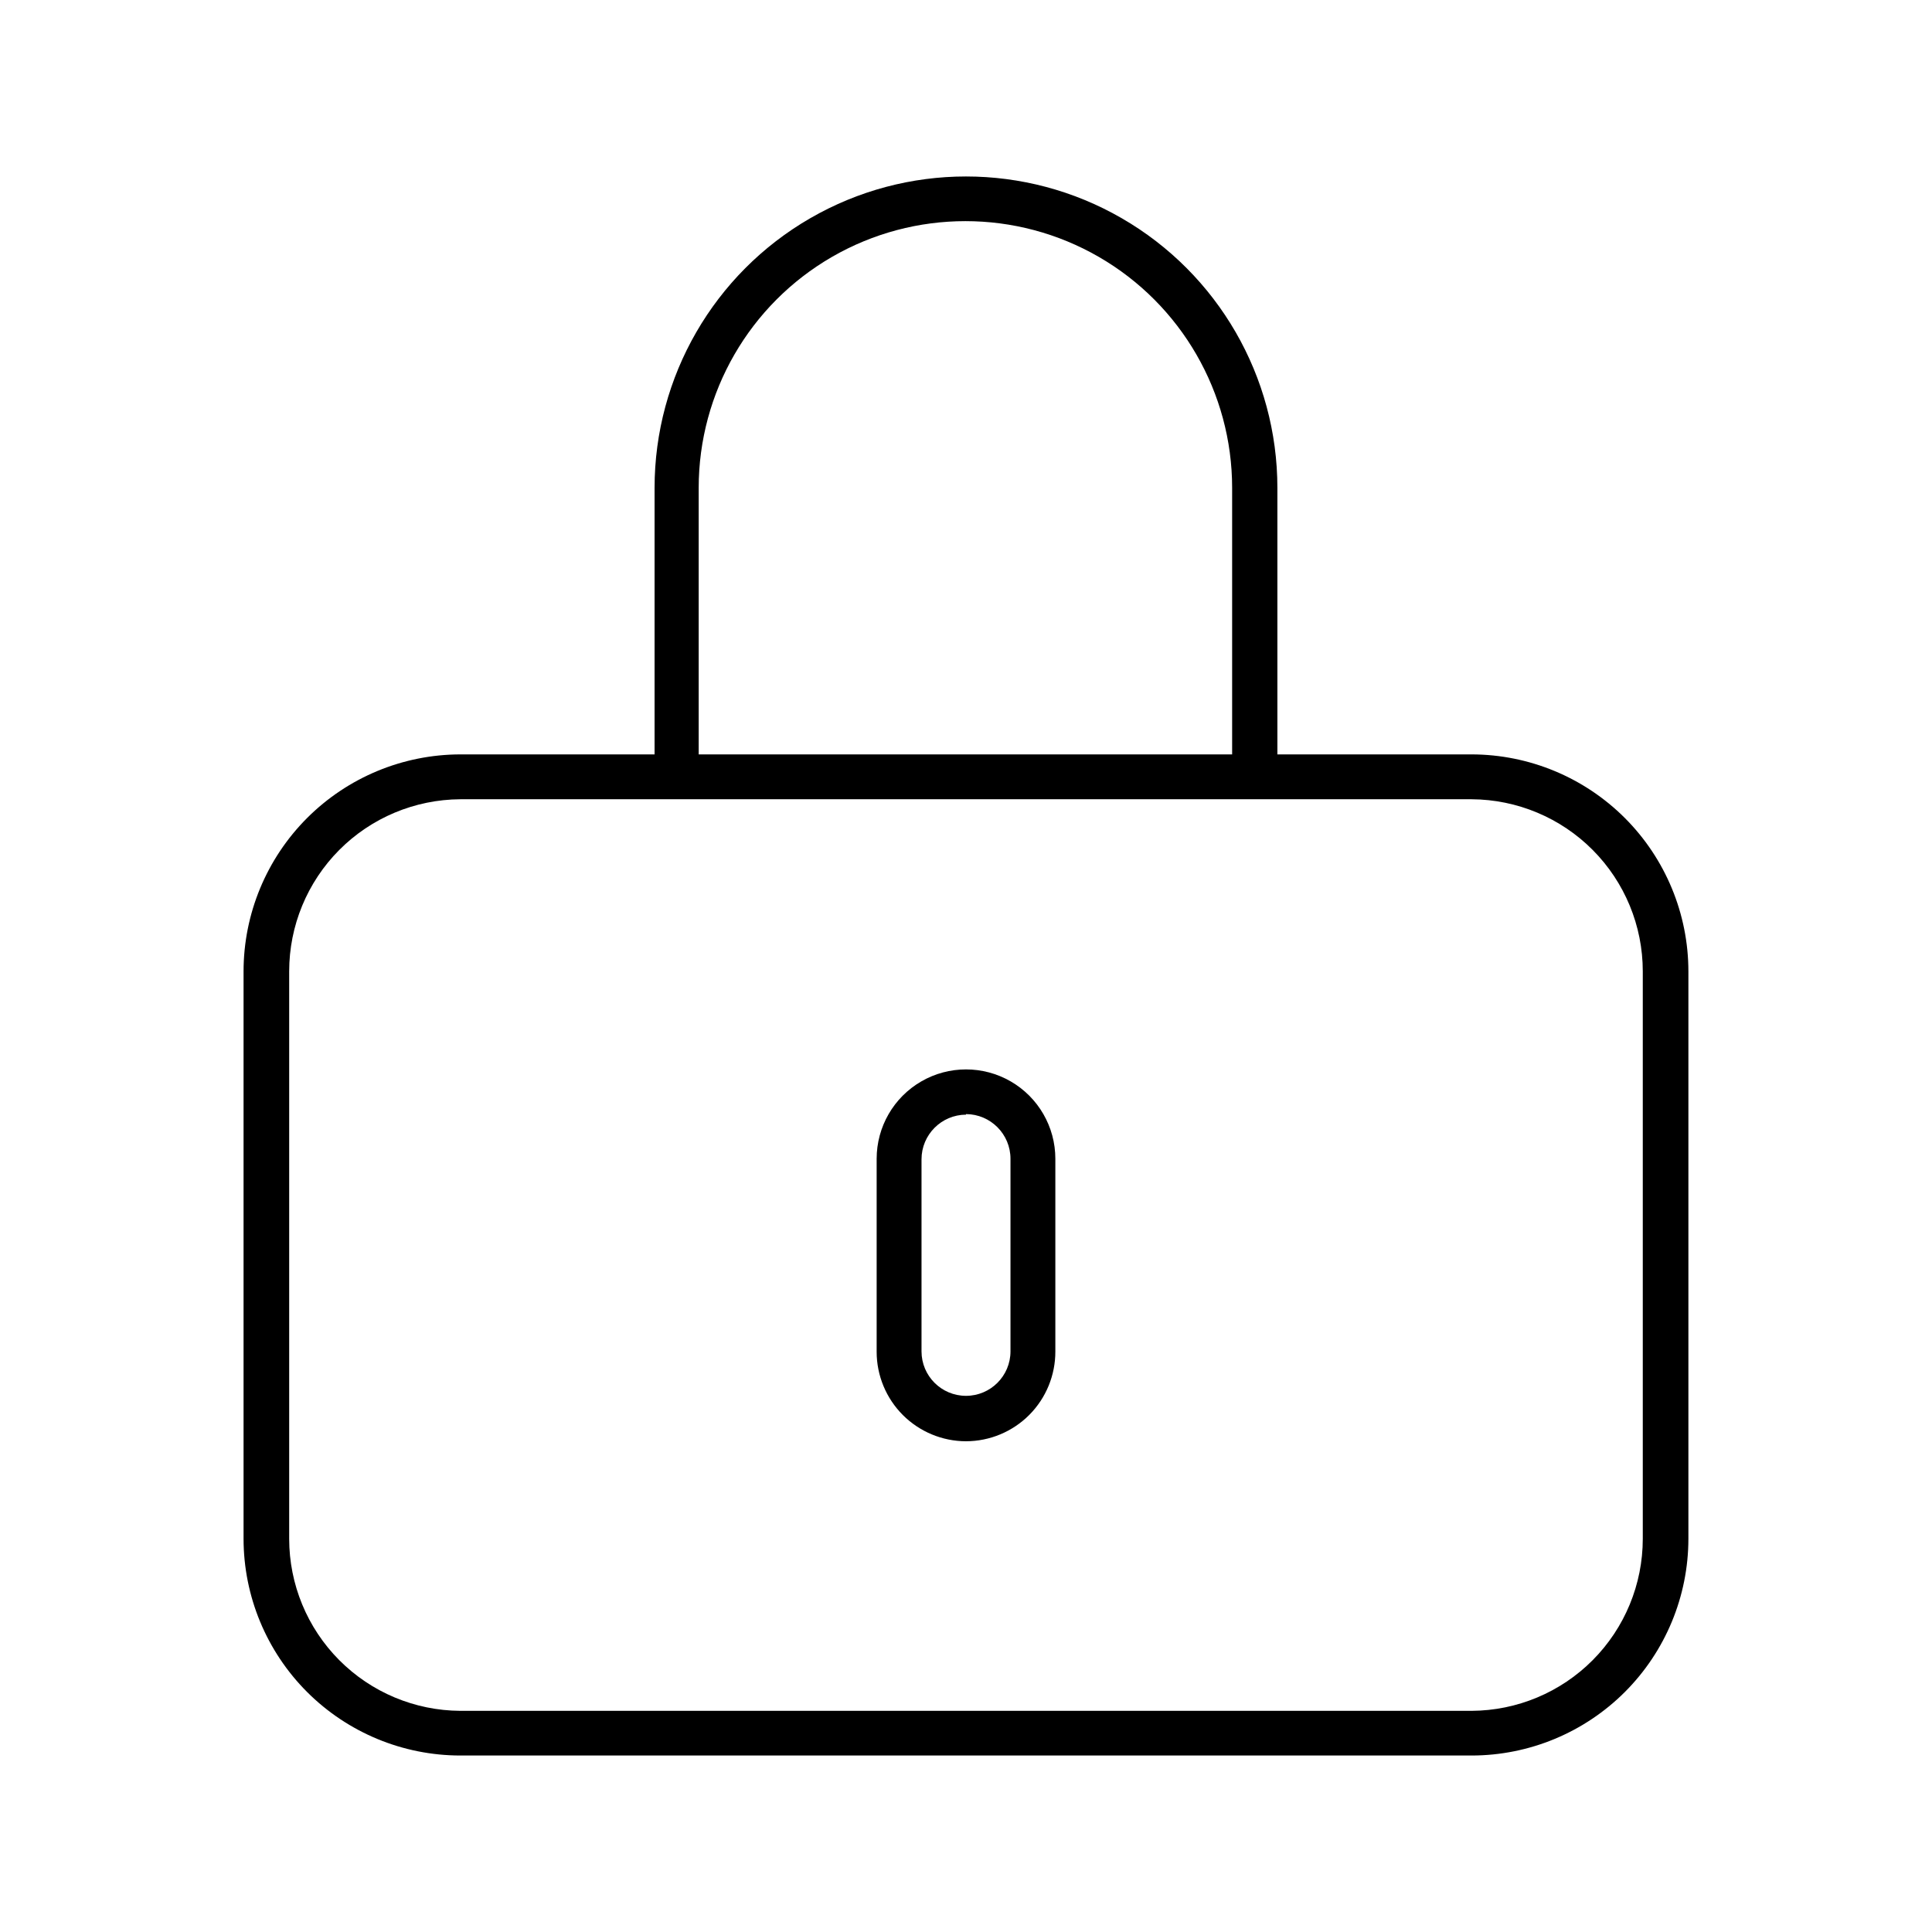 <?xml version="1.0" encoding="UTF-8"?>
<!-- Uploaded to: ICON Repo, www.iconrepo.com, Generator: ICON Repo Mixer Tools -->
<svg fill="#000000" width="800px" height="800px" version="1.1" viewBox="144 144 512 512" xmlns="http://www.w3.org/2000/svg">
 <g>
  <path d="m534.01 609.23h-268.03c-15.227-0.012-29.828-6.07-40.598-16.836-10.766-10.77-16.824-25.371-16.836-40.598v-150.39c0.012-15.234 6.066-29.84 16.832-40.617 10.77-10.773 25.371-16.84 40.602-16.867h268.03c15.234 0.027 29.832 6.094 40.602 16.867 10.766 10.777 16.82 25.383 16.832 40.617v150.39c-0.012 15.227-6.066 29.828-16.836 40.598-10.77 10.766-25.367 16.824-40.598 16.836zm-268.03-253.42c-12.047 0.07-23.582 4.902-32.078 13.445-8.496 8.543-13.266 20.102-13.266 32.152v150.39c0 12.047 4.769 23.609 13.266 32.152s20.031 13.375 32.078 13.441h268.03c12.051-0.066 23.582-4.898 32.078-13.441s13.266-20.105 13.266-32.152v-150.39c0-12.051-4.769-23.609-13.266-32.152-8.496-8.543-20.027-13.375-32.078-13.445z"/>
  <path d="m482.52 349.87h-11.992v-76.582c0-25.25-13.473-48.586-35.34-61.215-21.871-12.625-48.816-12.625-70.688 0-21.867 12.629-35.34 35.965-35.34 61.215v76.578l-11.691 0.004v-76.582c0-29.48 15.73-56.727 41.266-71.465 25.531-14.742 56.988-14.742 82.523 0 25.531 14.738 41.262 41.984 41.262 71.465z"/>
  <path d="m400 525.95c-6.277-0.012-12.293-2.512-16.73-6.949s-6.938-10.453-6.949-16.727v-51.188c0-8.461 4.512-16.277 11.84-20.508 7.324-4.231 16.352-4.231 23.68 0 7.324 4.231 11.836 12.047 11.836 20.508v51.035c0.027 6.301-2.453 12.355-6.894 16.828-4.441 4.469-10.48 6.988-16.781 7zm0-86.555c-6.519 0.031-11.789 5.32-11.789 11.84v50.887c0 6.512 5.277 11.789 11.789 11.789 6.508 0 11.789-5.277 11.789-11.789v-51.035c0-6.519-5.269-11.812-11.789-11.84z"/>
 </g>
</svg>